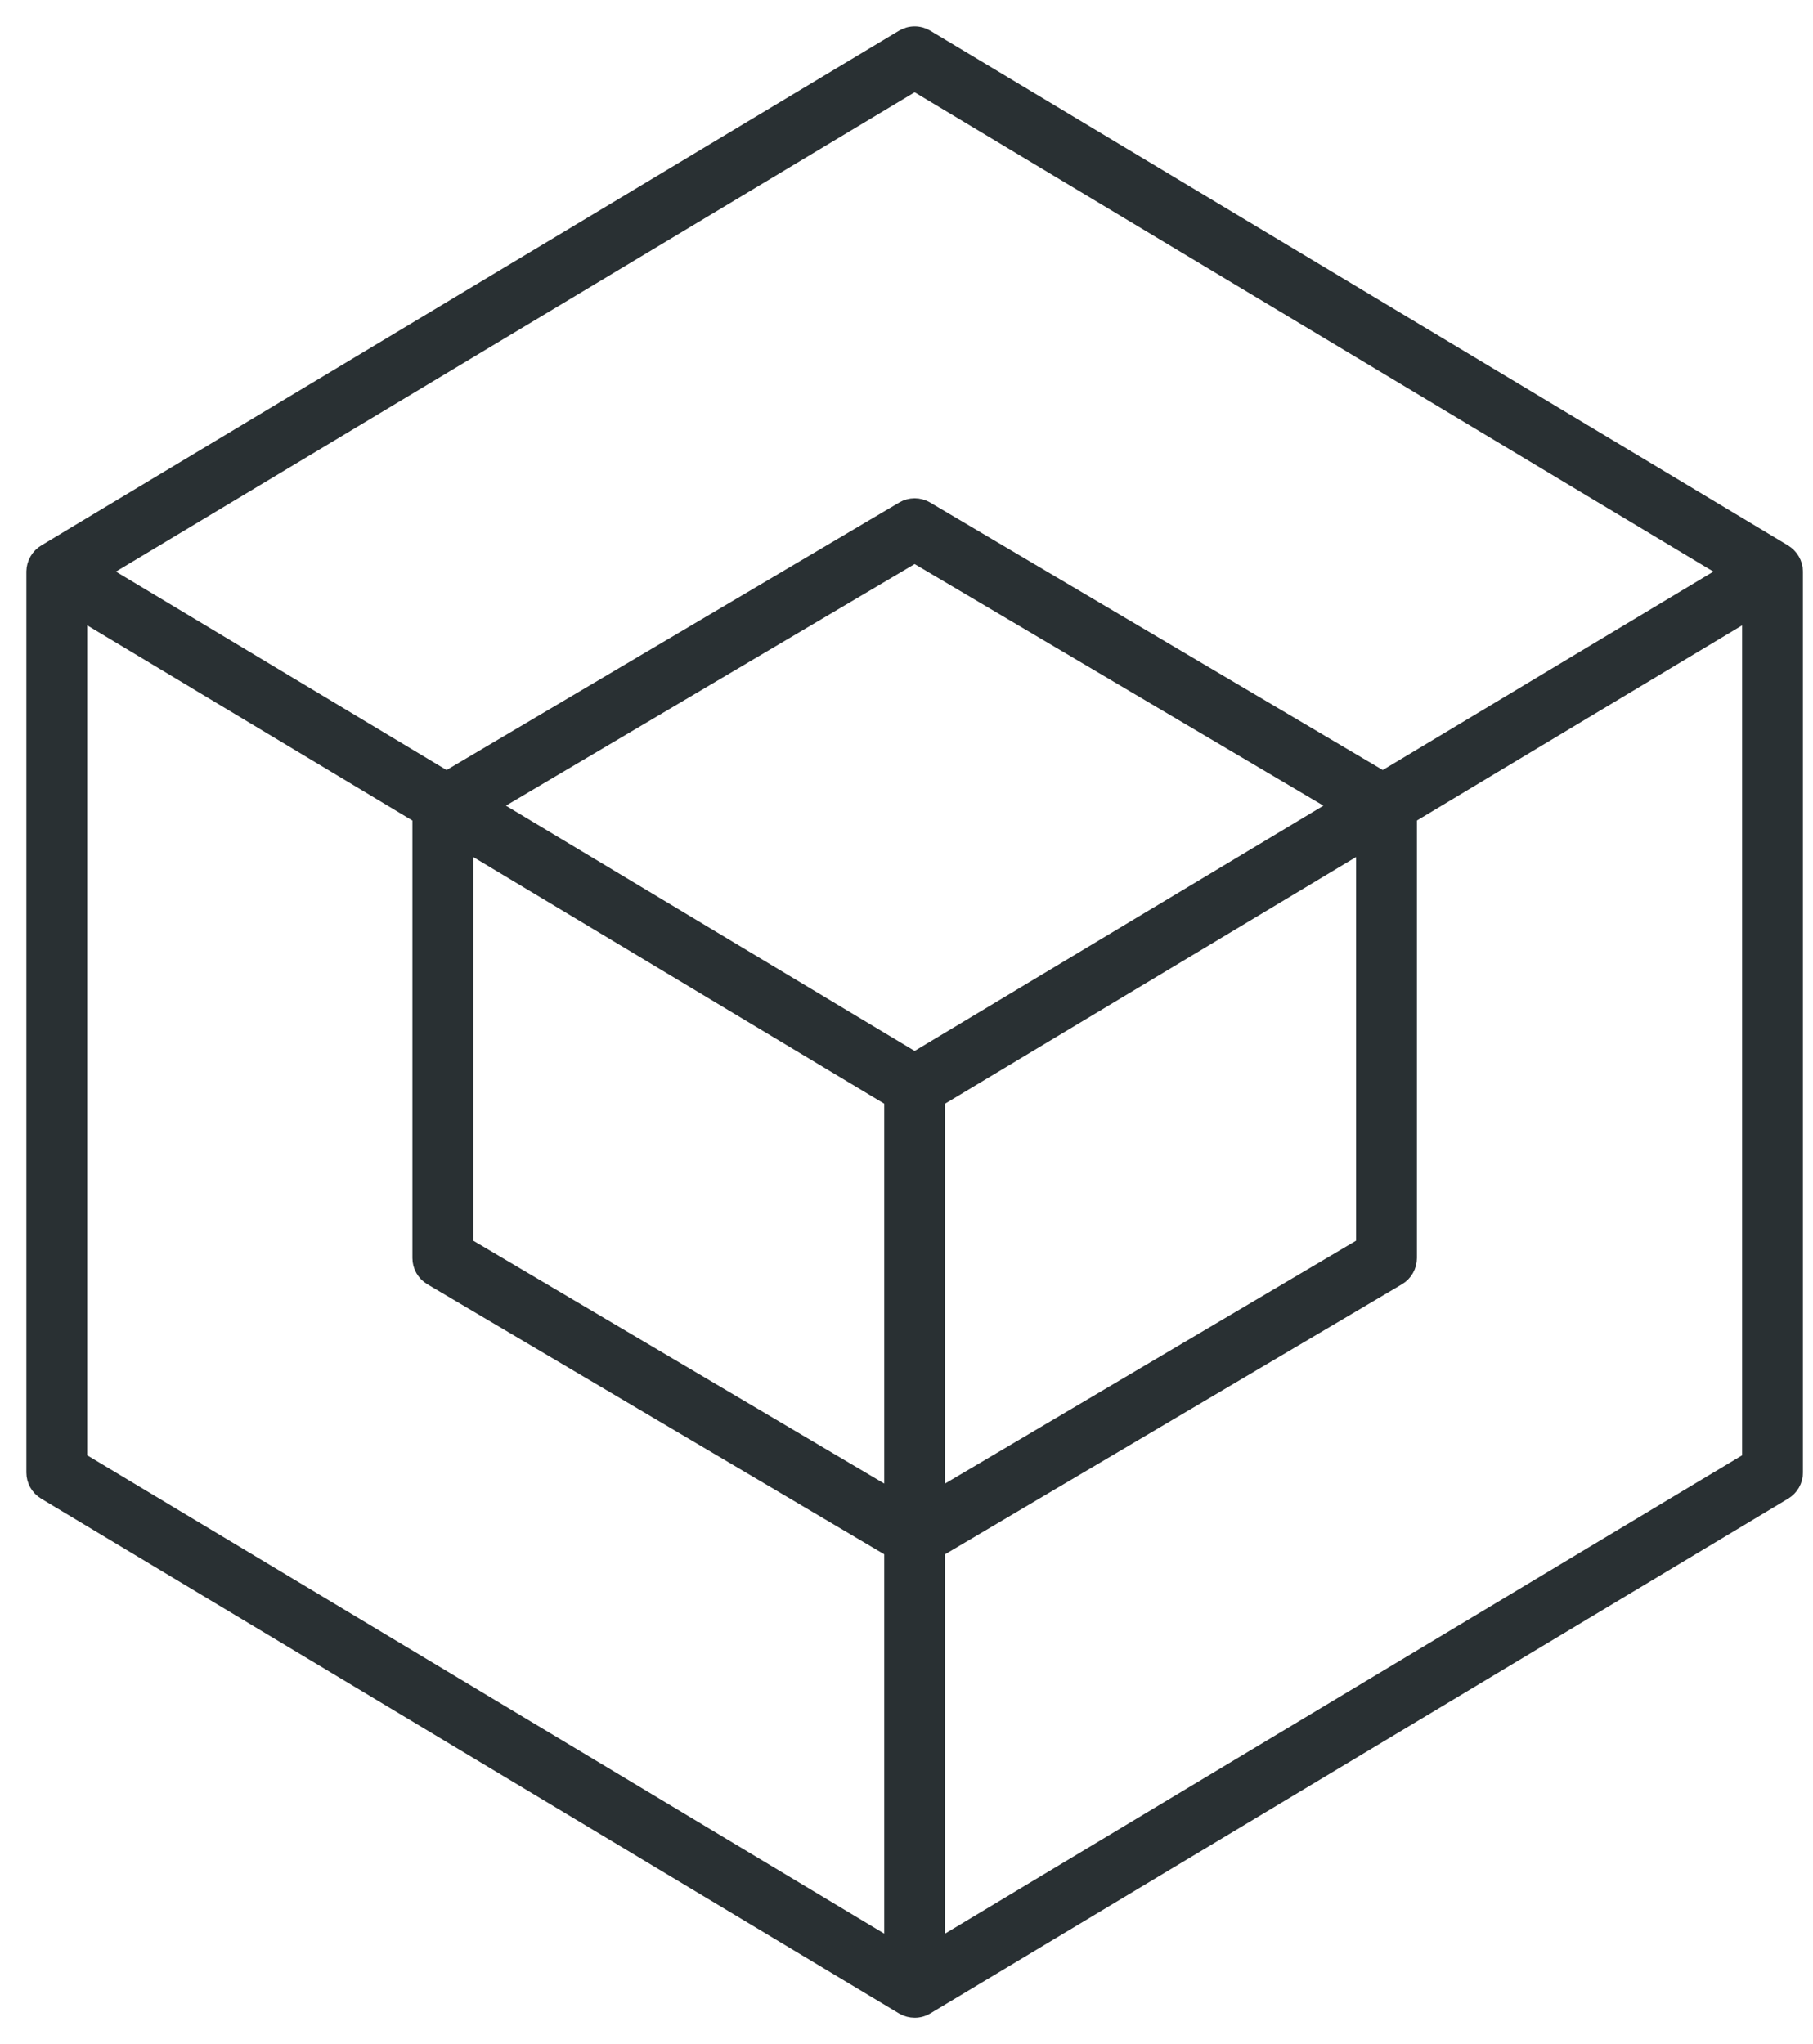 <svg width="55" height="62" viewBox="0 0 55 62" fill="none" xmlns="http://www.w3.org/2000/svg">
<path d="M27.747 61C27.62 61 27.496 60.967 27.386 60.904L1.351 45.283C1.244 45.219 1.155 45.128 1.094 45.02C1.032 44.911 1 44.788 1 44.663V17.331C1.002 17.206 1.036 17.082 1.1 16.974C1.163 16.865 1.254 16.774 1.362 16.711L27.375 1.103C27.488 1.036 27.616 1 27.747 1C27.878 1 28.007 1.036 28.119 1.103L54.133 16.711C54.355 16.845 54.493 17.077 54.495 17.338V44.663C54.495 44.788 54.463 44.911 54.401 45.02C54.34 45.128 54.251 45.219 54.144 45.283L28.132 60.89C28.017 60.962 27.883 61.001 27.747 61ZM28.47 47.028V59.001L53.049 44.254V18.614L42.784 24.773V38.157C42.784 38.283 42.751 38.406 42.689 38.515C42.627 38.625 42.537 38.716 42.429 38.78L28.47 47.028ZM2.446 44.254L27.024 59.001V47.028L13.066 38.78C12.958 38.716 12.868 38.625 12.806 38.516C12.744 38.407 12.711 38.283 12.711 38.157V24.774L2.446 18.614V44.254ZM28.47 33.362V45.348L41.338 37.745V25.641L28.47 33.362ZM14.157 37.745L27.024 45.348V33.362L14.157 25.641V37.745ZM14.956 24.435L27.747 32.109L40.539 24.435L27.747 16.876L14.956 24.435ZM27.747 15.313C27.875 15.313 28.002 15.347 28.115 15.414L41.949 23.588L52.367 17.337L27.747 2.566L3.128 17.337L13.546 23.588L27.38 15.414C27.491 15.348 27.618 15.313 27.747 15.313Z" fill="#293033" stroke="#293033" stroke-width="0.4"/>
</svg>
